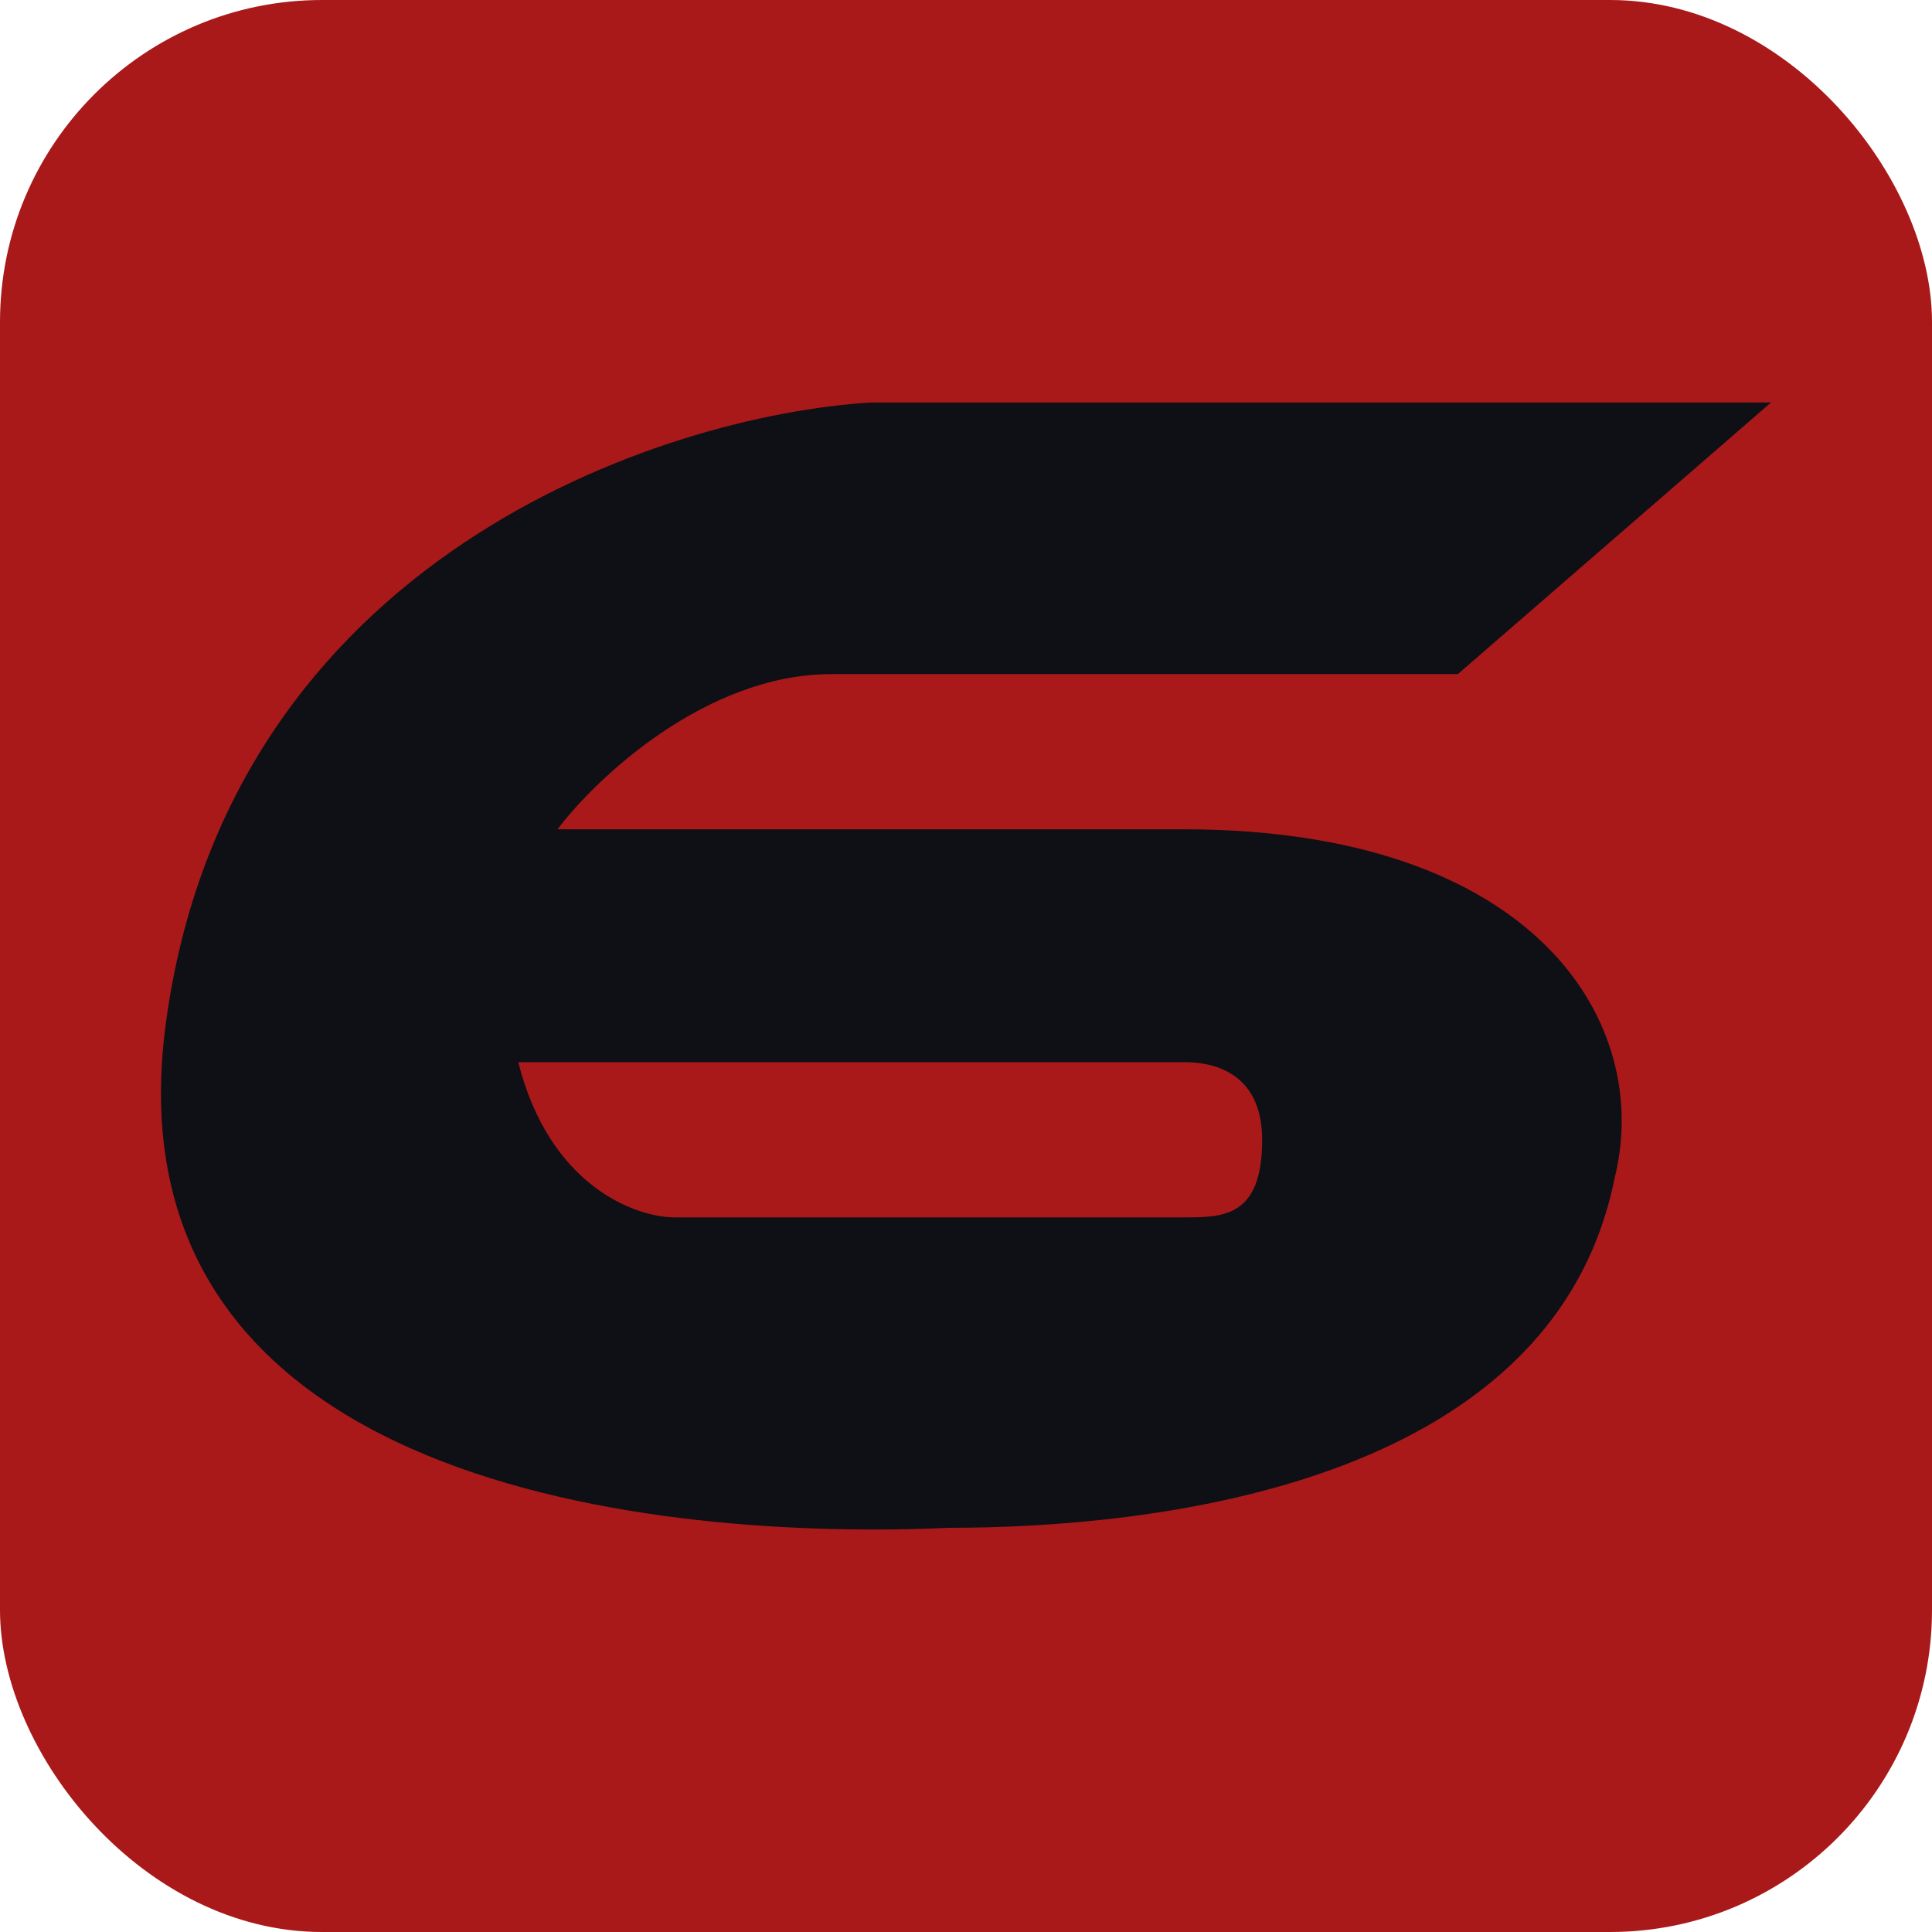 <svg width="24" height="24" viewBox="0 0 24 24" fill="none" xmlns="http://www.w3.org/2000/svg">
<rect width="24" height="24" rx="4" fill="#A91919"/>
<path fill-rule="evenodd" clip-rule="evenodd" d="M18.11 8.374H10.329C8.773 8.374 7.411 9.66 6.925 10.302H14.706C19.083 10.303 20.542 12.713 20.056 14.641C19.277 18.497 14.22 18.979 11.788 18.979C8.222 19.14 1.282 18.497 2.06 12.713C2.838 6.928 8.22 5.161 10.814 5H22L18.11 8.374ZM6.438 13.195C6.827 14.737 7.897 15.123 8.384 15.123H14.706C15.192 15.123 15.679 15.123 15.679 14.159C15.679 13.195 14.869 13.195 14.706 13.195H6.438Z" fill="#0E1015"/>
</svg>
